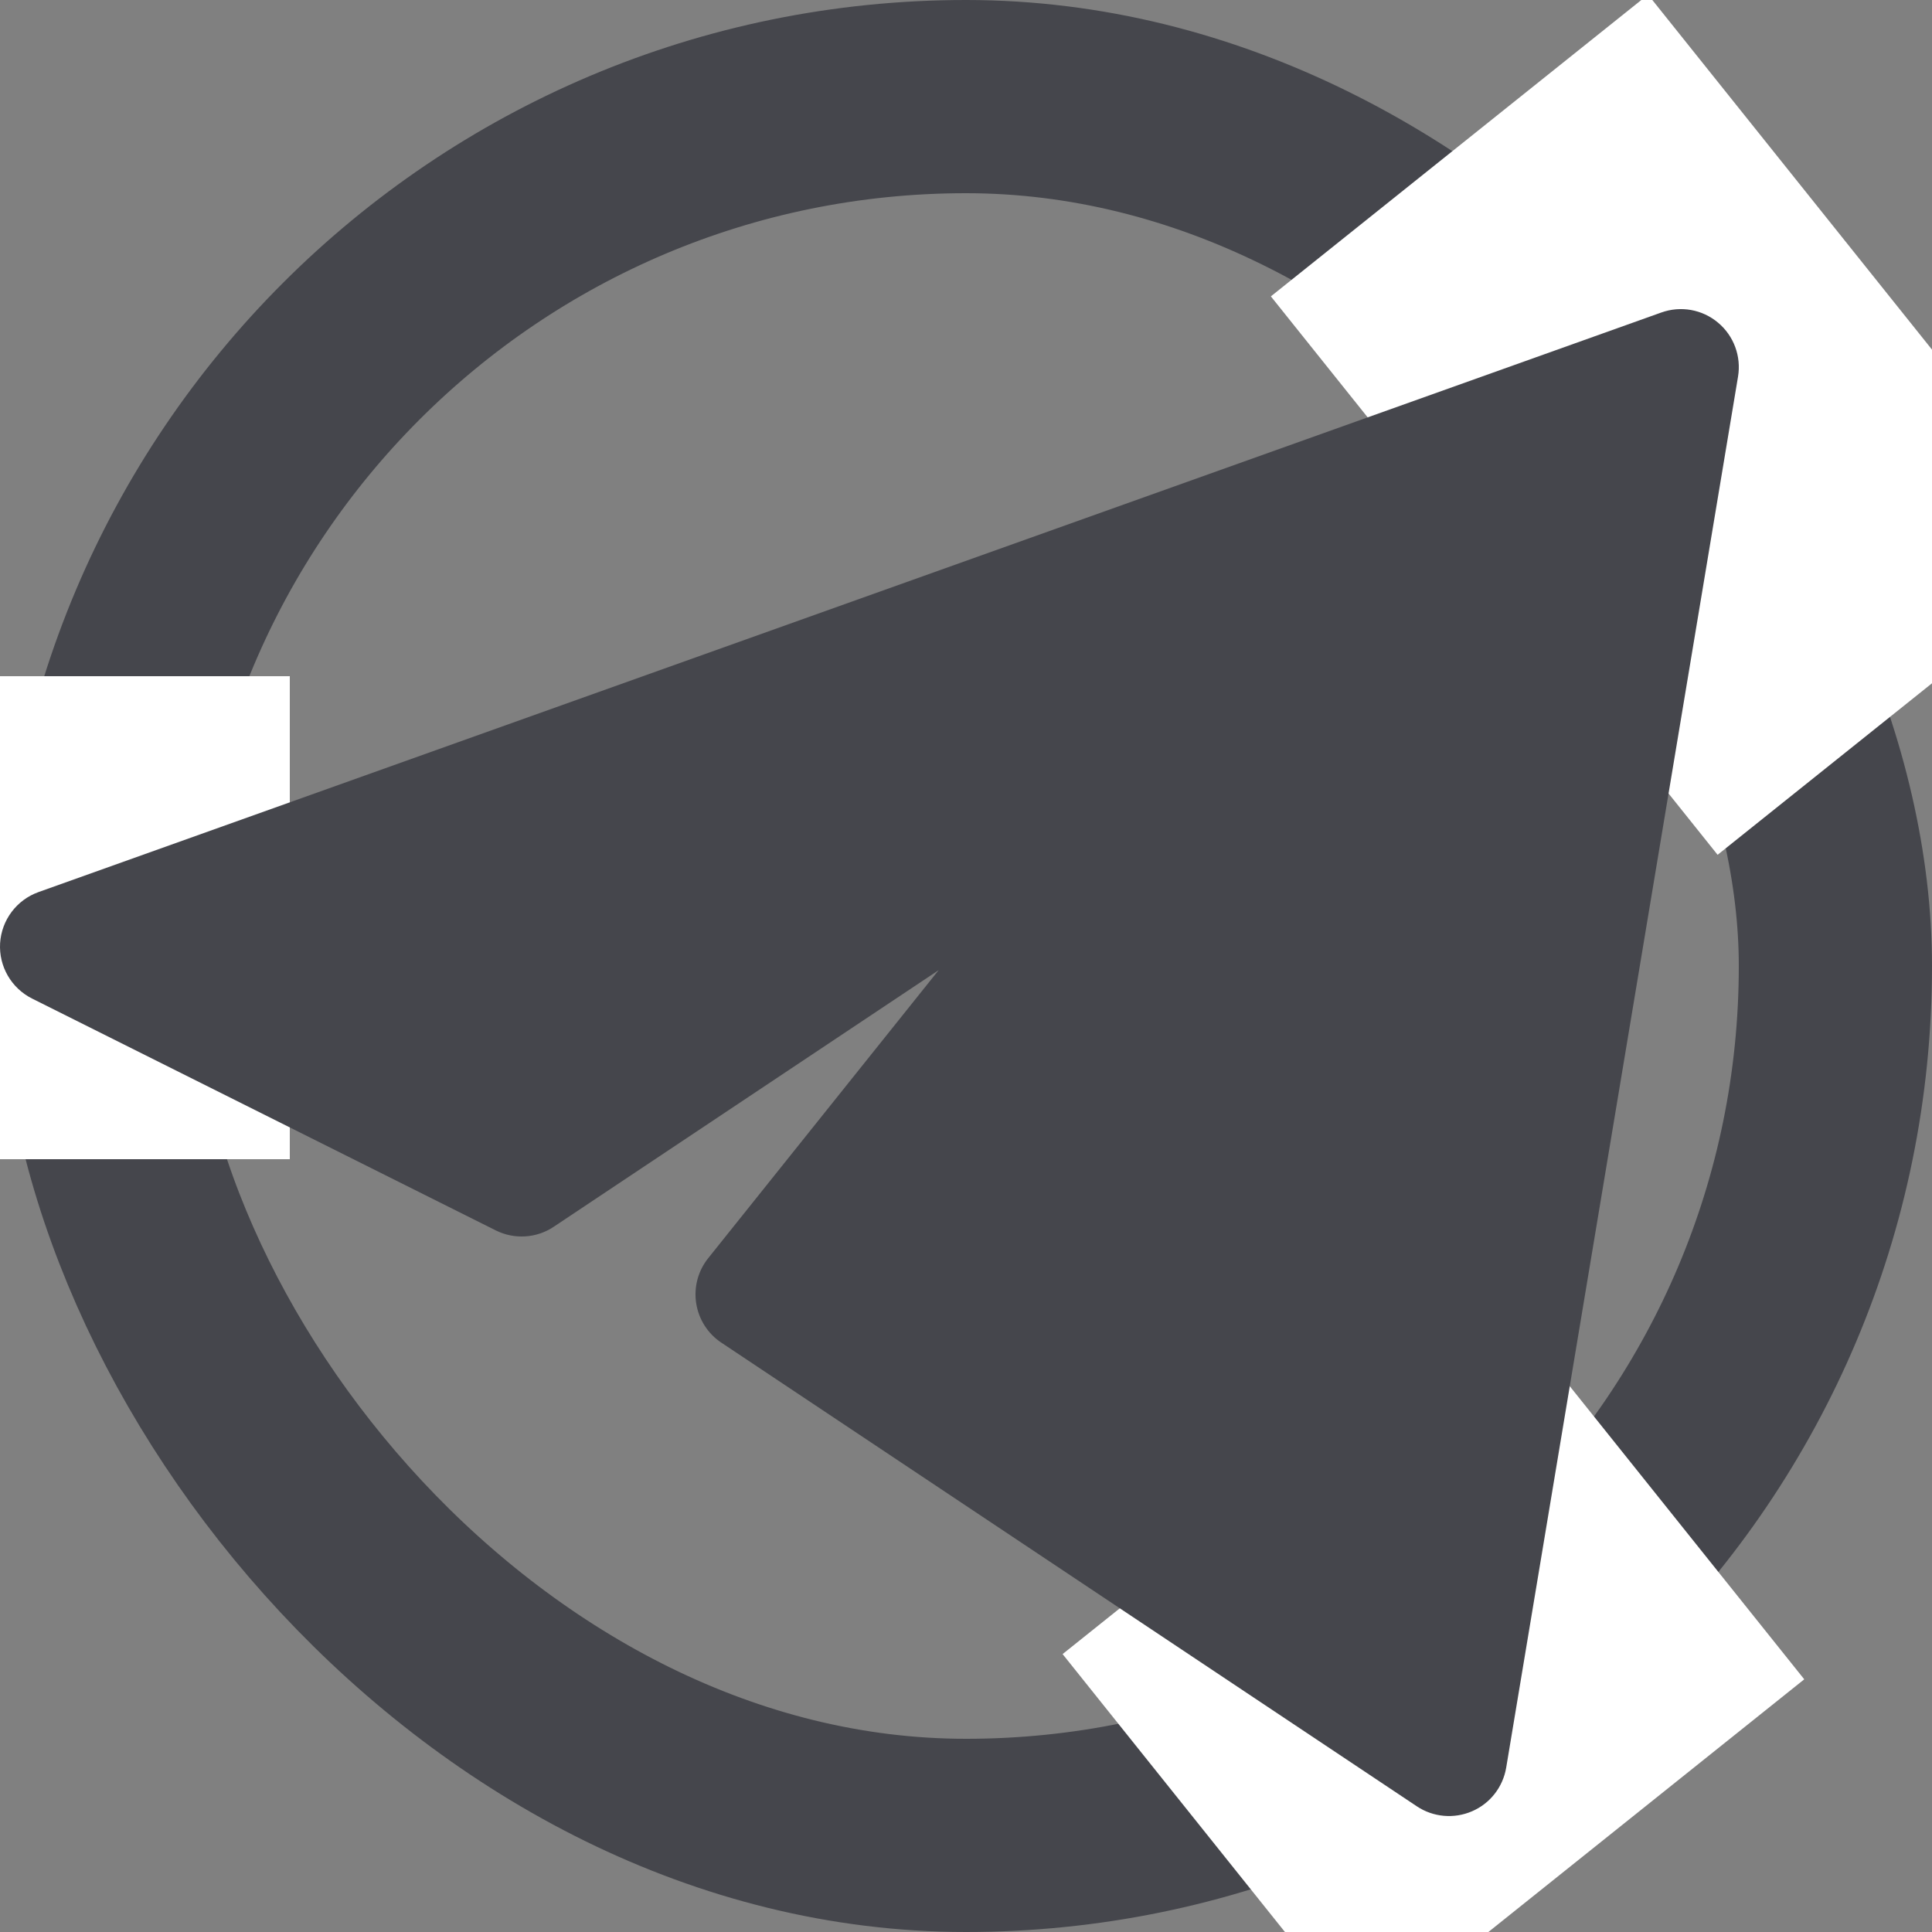 <?xml version="1.0" encoding="UTF-8"?> <svg xmlns="http://www.w3.org/2000/svg" width="20" height="20" viewBox="0 0 20 20" fill="none"><rect x="0" y="0" width="20" height="20" fill="#808080" stroke="none"/><rect x="1" y="1" width="18" height="18" rx="9" stroke="#45464C" stroke-width="2"></rect><rect y="7" width="3" height="5" fill="white"></rect><g clip-path="url(#clip0_156_325)"><rect x="11" y="17.123" width="5.832" height="5" transform="rotate(-38.659 11 17.123)" fill="white"></rect><rect x="13.156" y="3.068" width="5" height="7.403" transform="rotate(-38.659 13.156 3.068)" fill="white"></rect><path d="M17.992 3.899C18.027 3.689 17.948 3.476 17.785 3.34C17.622 3.203 17.399 3.163 17.198 3.235L0.398 9.235C0.172 9.316 0.016 9.524 0.001 9.764C-0.013 10.004 0.117 10.229 0.332 10.337L5.132 12.737C5.324 12.833 5.554 12.819 5.733 12.699L9.717 10.043L7.331 13.025C7.226 13.156 7.181 13.326 7.207 13.492C7.233 13.658 7.327 13.806 7.467 13.899L14.667 18.699C14.837 18.812 15.052 18.831 15.239 18.75C15.425 18.67 15.558 18.5 15.592 18.299L17.992 3.899Z" fill="#45464C"></path></g><defs><clipPath id="clip0_156_325"><rect width="20" height="20" fill="white"></rect></clipPath></defs></svg> 